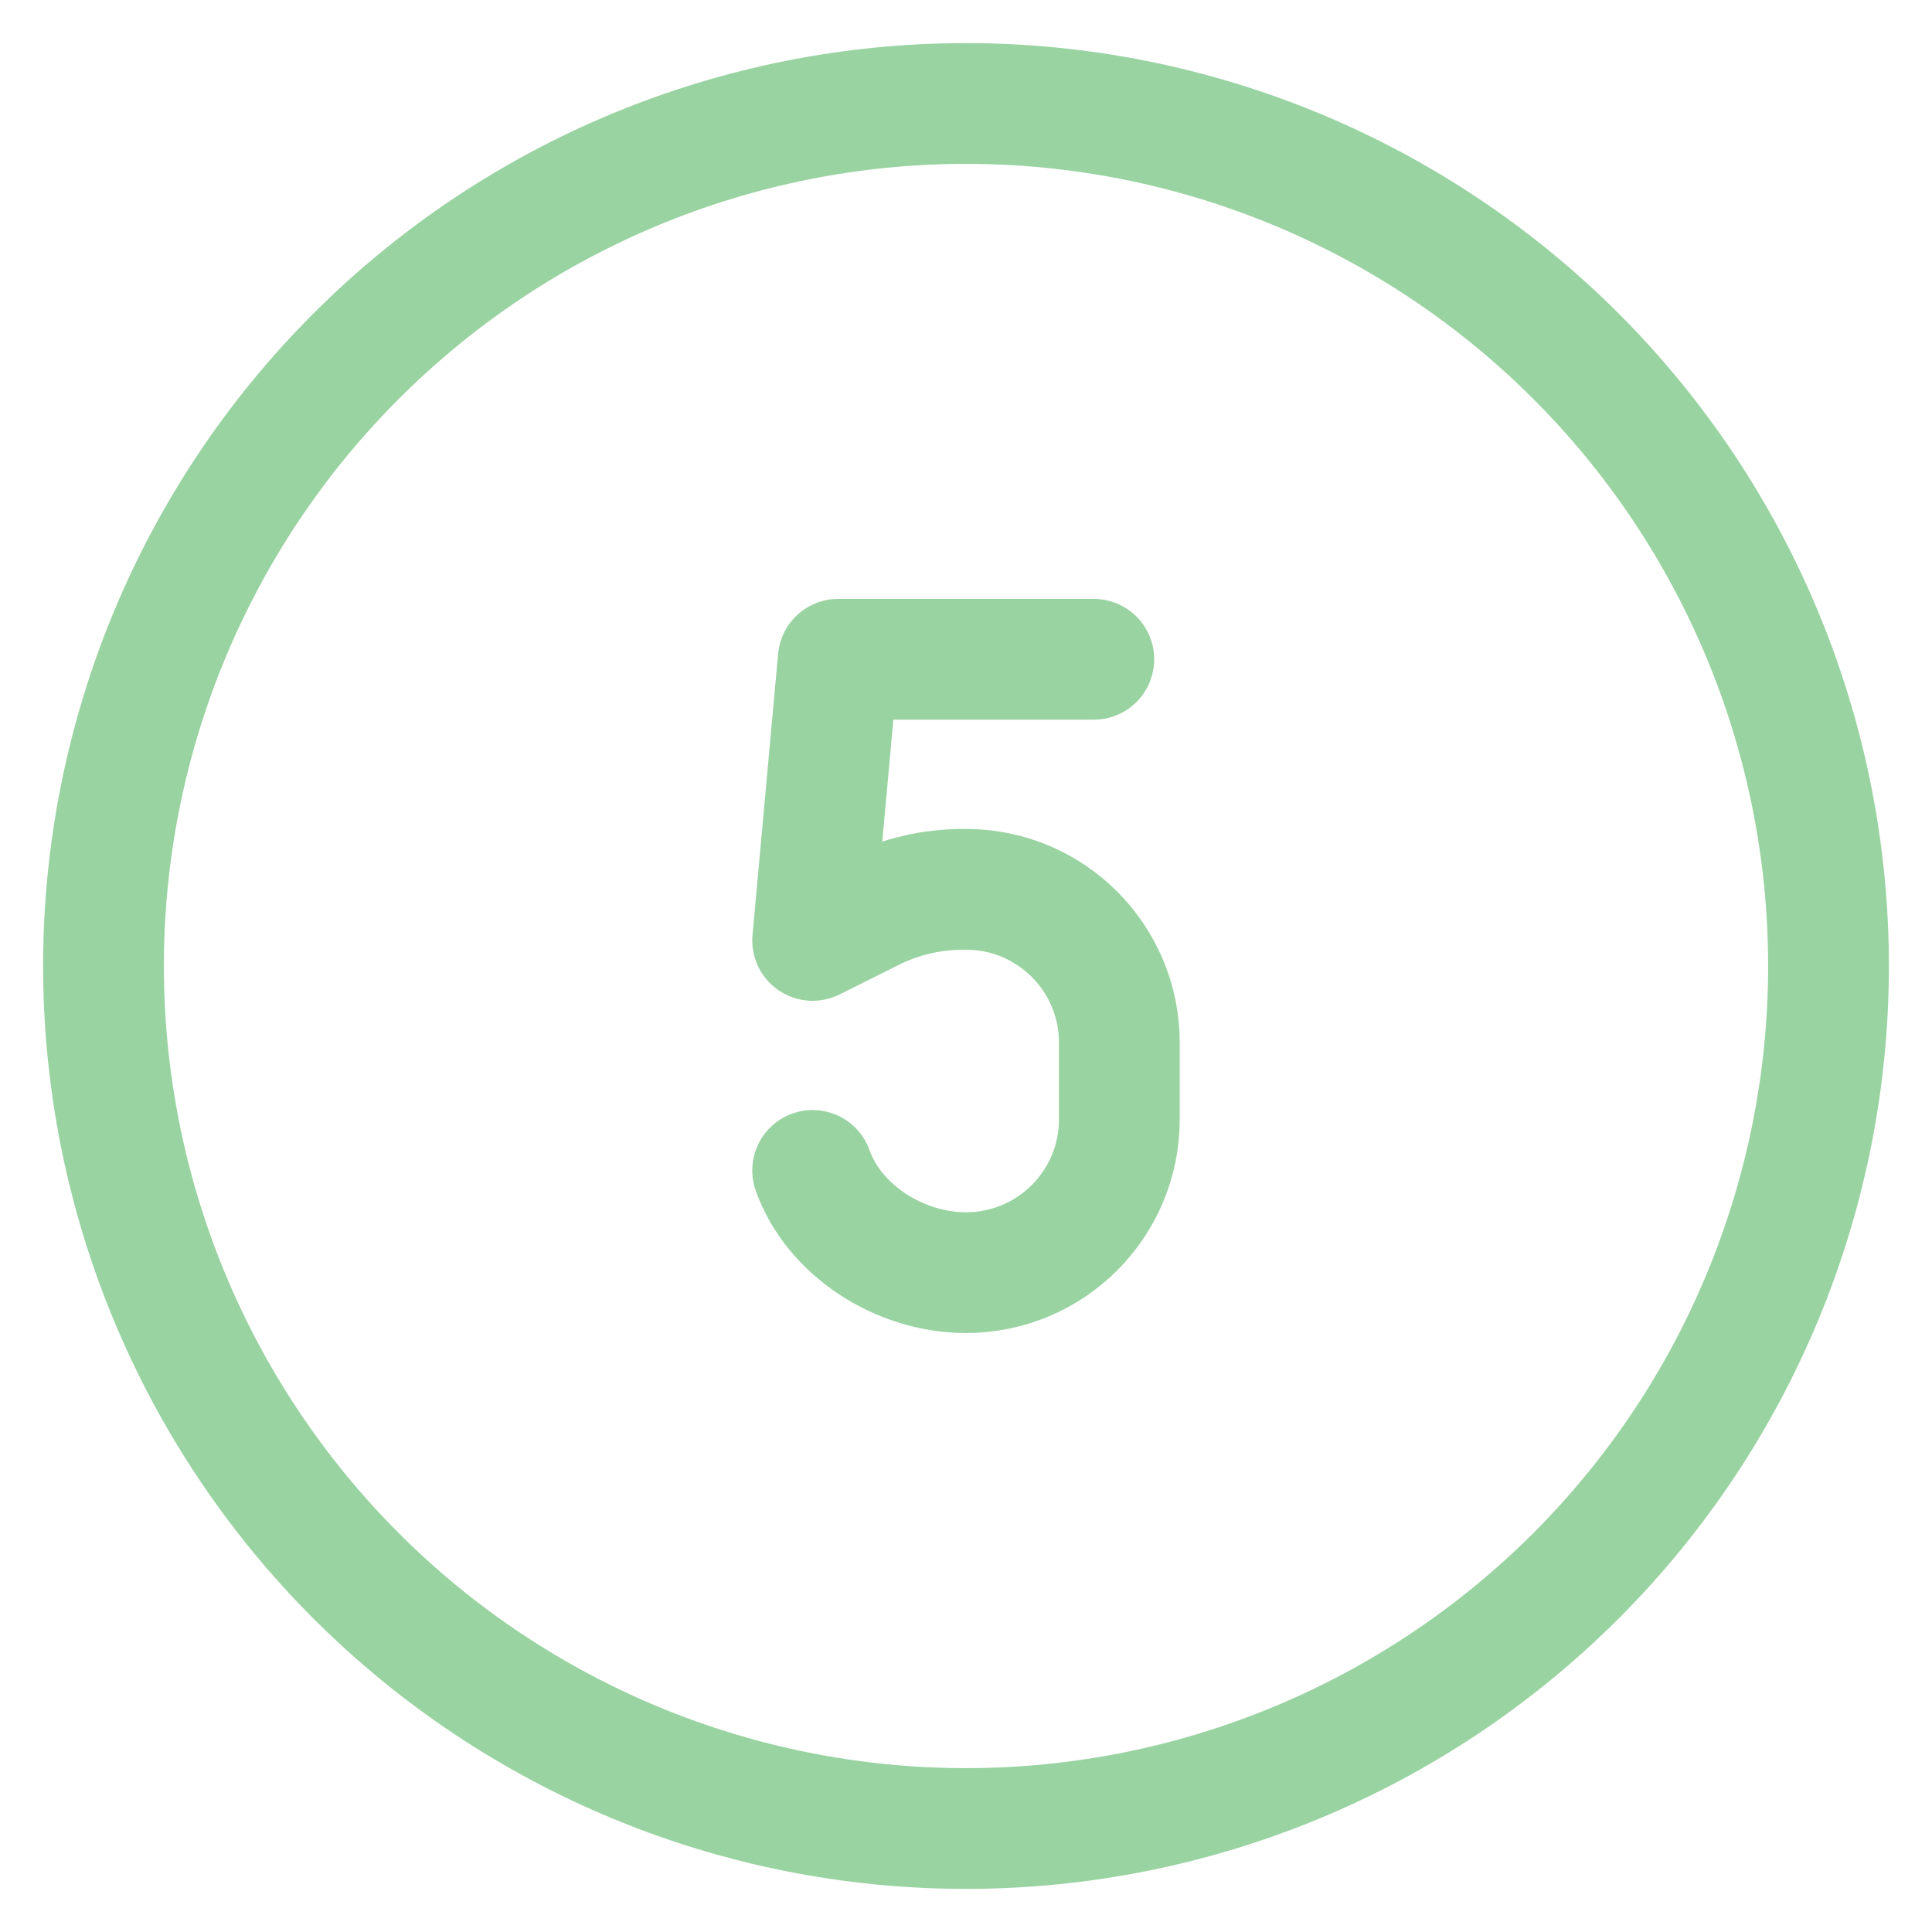 <?xml version="1.0" encoding="UTF-8"?> <svg xmlns="http://www.w3.org/2000/svg" width="32" height="32" viewBox="0 0 32 32" fill="none"><g clip-path="url(#clip0_4052_5016)"><path d="M18.117 10.92H13.884L13.46 15.576L14.439 15.087C14.909 14.852 15.427 14.73 15.953 14.73H16C17.403 14.73 18.54 15.867 18.54 17.27V18.54C18.54 19.942 17.403 21.079 16 21.079C14.894 21.079 13.809 20.372 13.46 19.386" stroke="#99D3A1" stroke-width="2" stroke-linecap="round" stroke-linejoin="round"></path><path d="M1.714 16C1.714 19.789 3.219 23.422 5.899 26.102C8.578 28.781 12.211 30.286 16 30.286C19.789 30.286 23.422 28.781 26.102 26.102C28.781 23.422 30.286 19.789 30.286 16C30.286 12.211 28.781 8.578 26.102 5.899C23.422 3.219 19.789 1.714 16 1.714C12.211 1.714 8.578 3.219 5.899 5.899C3.219 8.578 1.714 12.211 1.714 16Z" stroke="#99D3A1" stroke-width="2" stroke-linecap="round" stroke-linejoin="round"></path></g><defs><clipPath id="clip0_4052_5016"><rect width="32" height="32" fill="white"></rect></clipPath></defs></svg> 